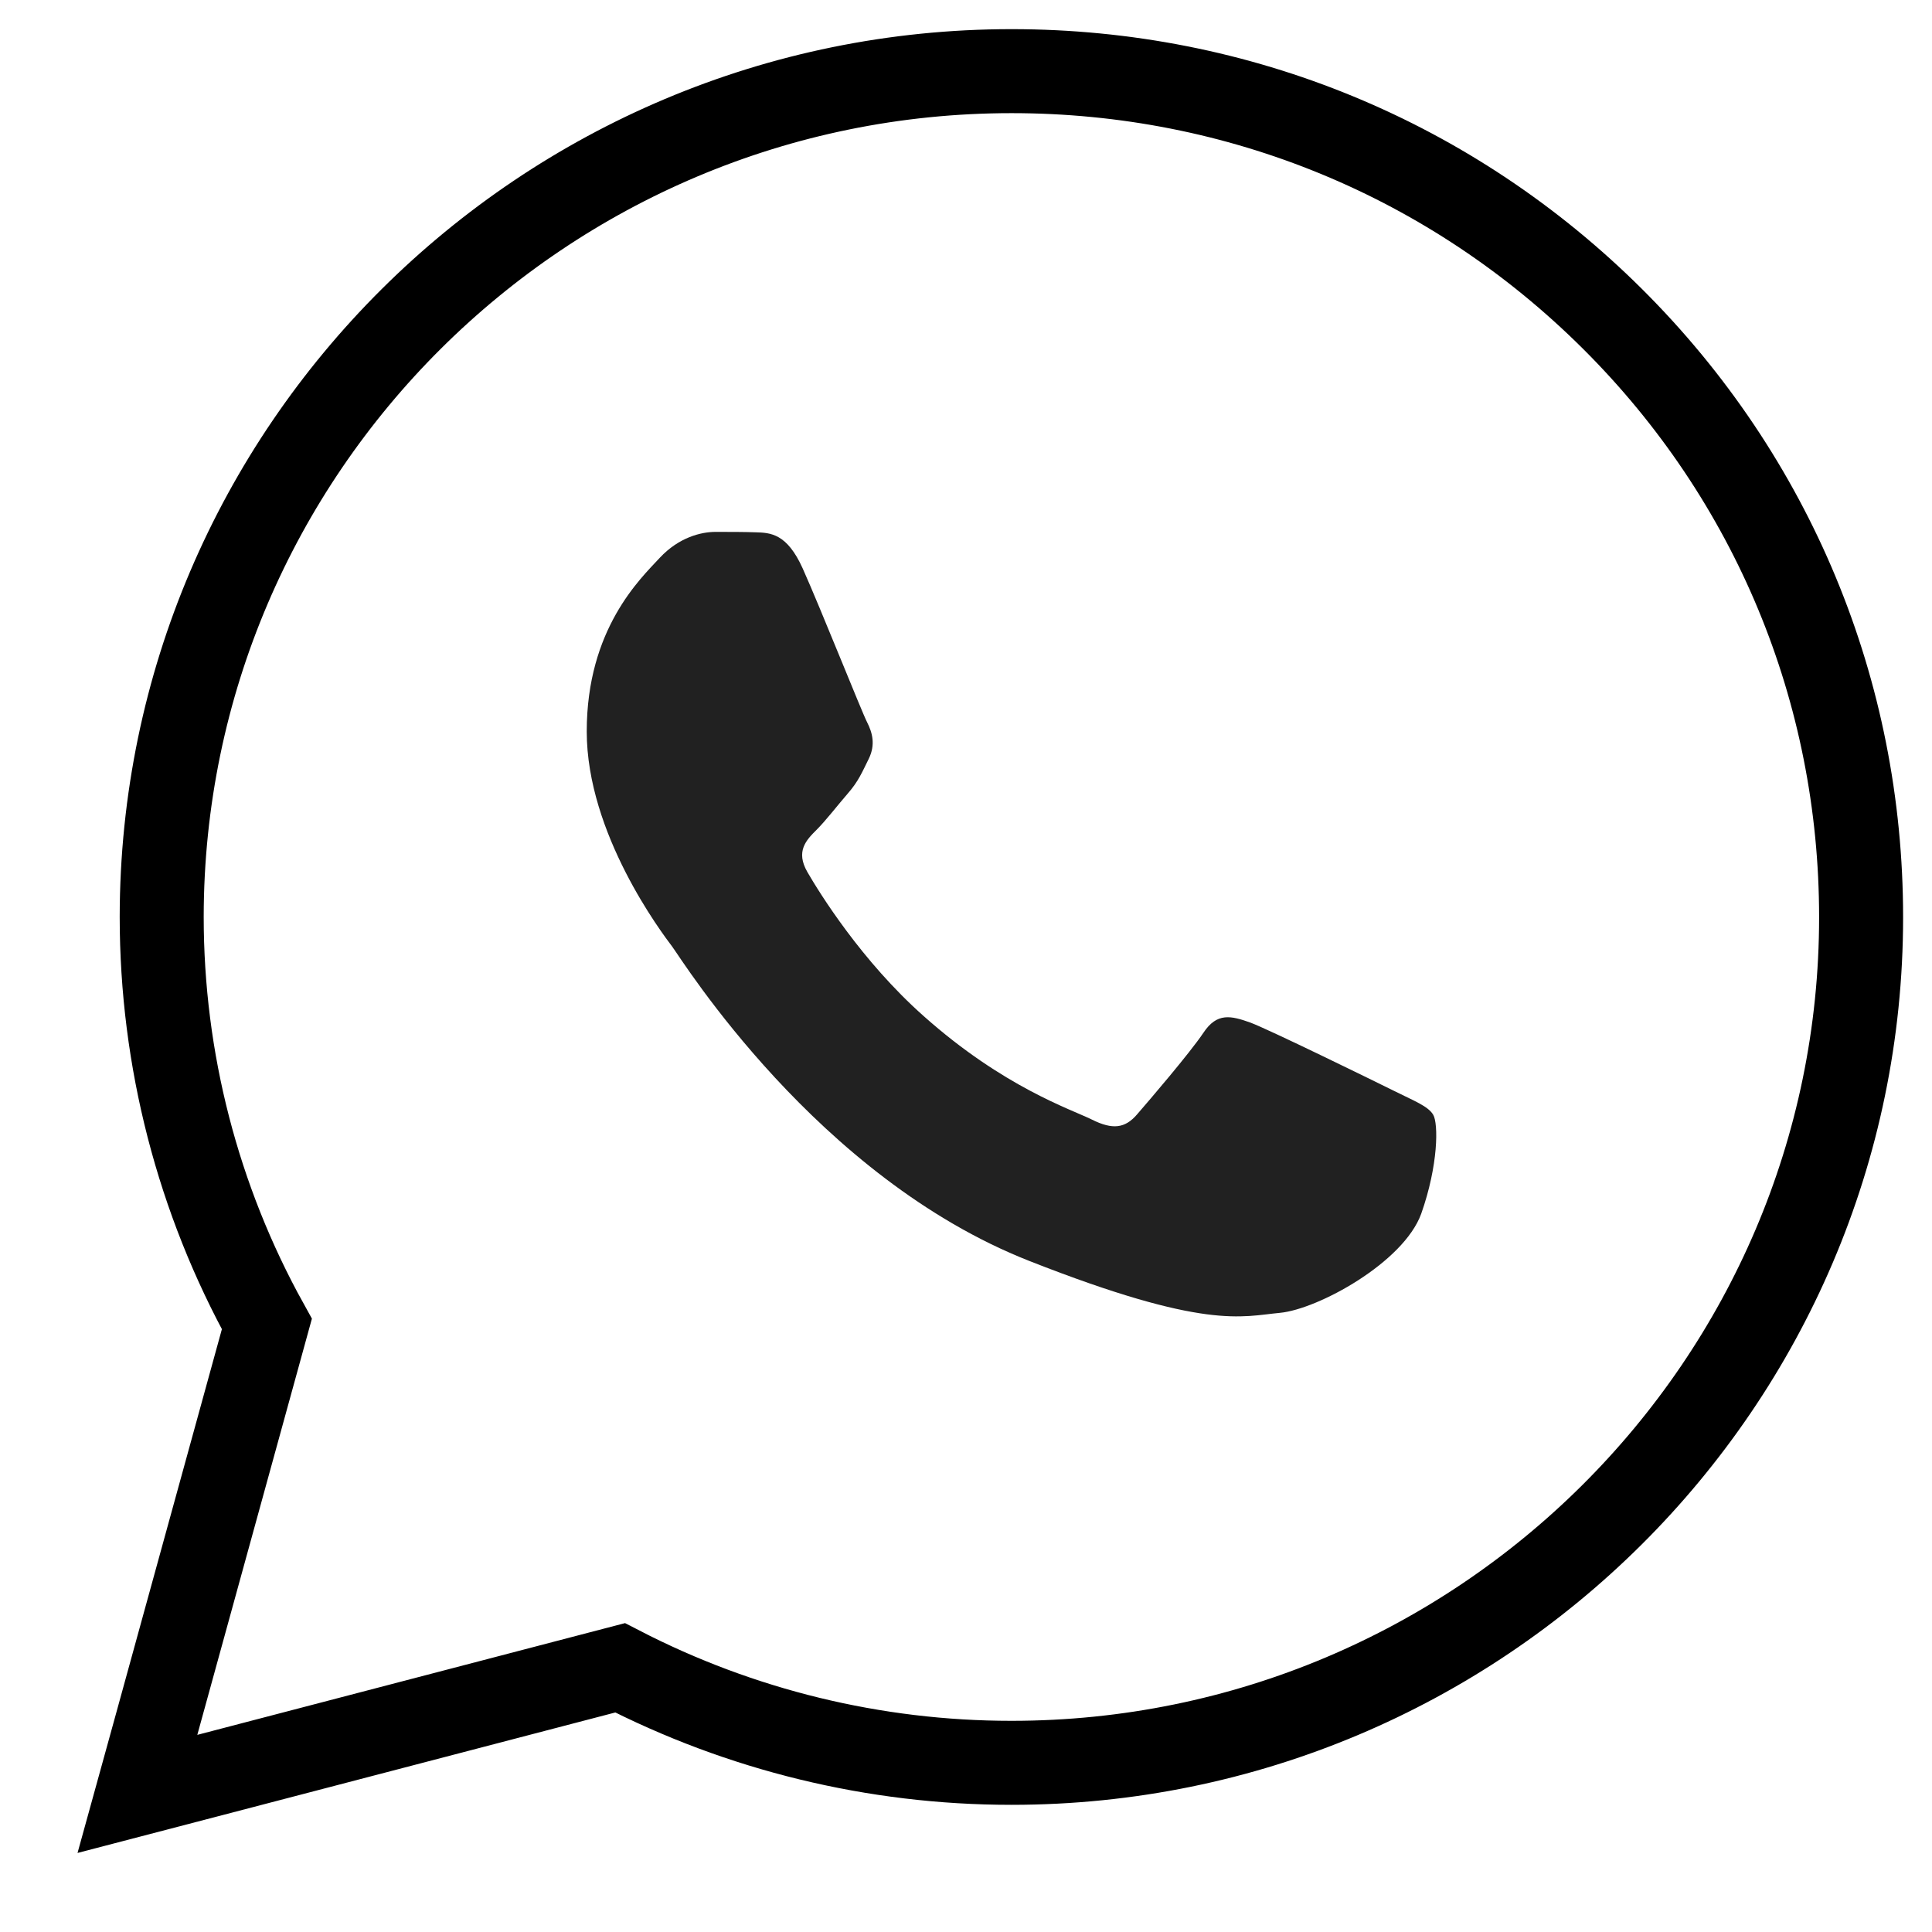 <?xml version="1.0" encoding="UTF-8"?> <svg xmlns="http://www.w3.org/2000/svg" width="23" height="23" viewBox="0 0 23 23" fill="none"><g clip-path="url(#clip0_39_256)"><path d="M1.867 20.52L1.636 21.356L2.475 21.137L7.382 19.855C8.815 20.595 10.412 20.986 12.038 20.986H12.043C17.613 20.986 22.156 16.473 22.156 10.919C22.156 8.229 21.105 5.696 19.196 3.796C17.288 1.897 14.749 0.847 12.043 0.847C6.468 0.847 1.93 5.36 1.925 10.914V10.914C1.925 12.614 2.356 14.281 3.177 15.762L1.867 20.52Z" stroke="black"></path><path fill-rule="evenodd" clip-rule="evenodd" d="M9.555 6.765C9.368 6.351 9.173 6.342 8.996 6.337C8.853 6.332 8.685 6.332 8.518 6.332C8.351 6.332 8.084 6.394 7.854 6.641C7.625 6.888 6.985 7.487 6.985 8.708C6.985 9.925 7.878 11.104 8.003 11.27C8.127 11.437 9.727 14.017 12.253 15.011C14.354 15.838 14.784 15.671 15.238 15.629C15.691 15.586 16.708 15.03 16.919 14.45C17.124 13.87 17.124 13.376 17.062 13.271C17 13.167 16.832 13.105 16.584 12.981C16.336 12.858 15.113 12.259 14.884 12.173C14.655 12.092 14.488 12.05 14.325 12.297C14.158 12.544 13.681 13.1 13.537 13.266C13.394 13.433 13.246 13.452 12.998 13.328C12.749 13.205 11.947 12.943 10.997 12.097C10.257 11.441 9.755 10.629 9.612 10.382C9.469 10.134 9.598 10.001 9.722 9.878C9.832 9.768 9.97 9.588 10.094 9.445C10.218 9.303 10.261 9.198 10.343 9.032C10.424 8.865 10.386 8.723 10.323 8.599C10.261 8.48 9.774 7.254 9.555 6.765Z" fill="#212121"></path></g><defs><clipPath id="clip0_39_256"><rect width="23" height="23" fill="white"></rect></clipPath></defs></svg> 